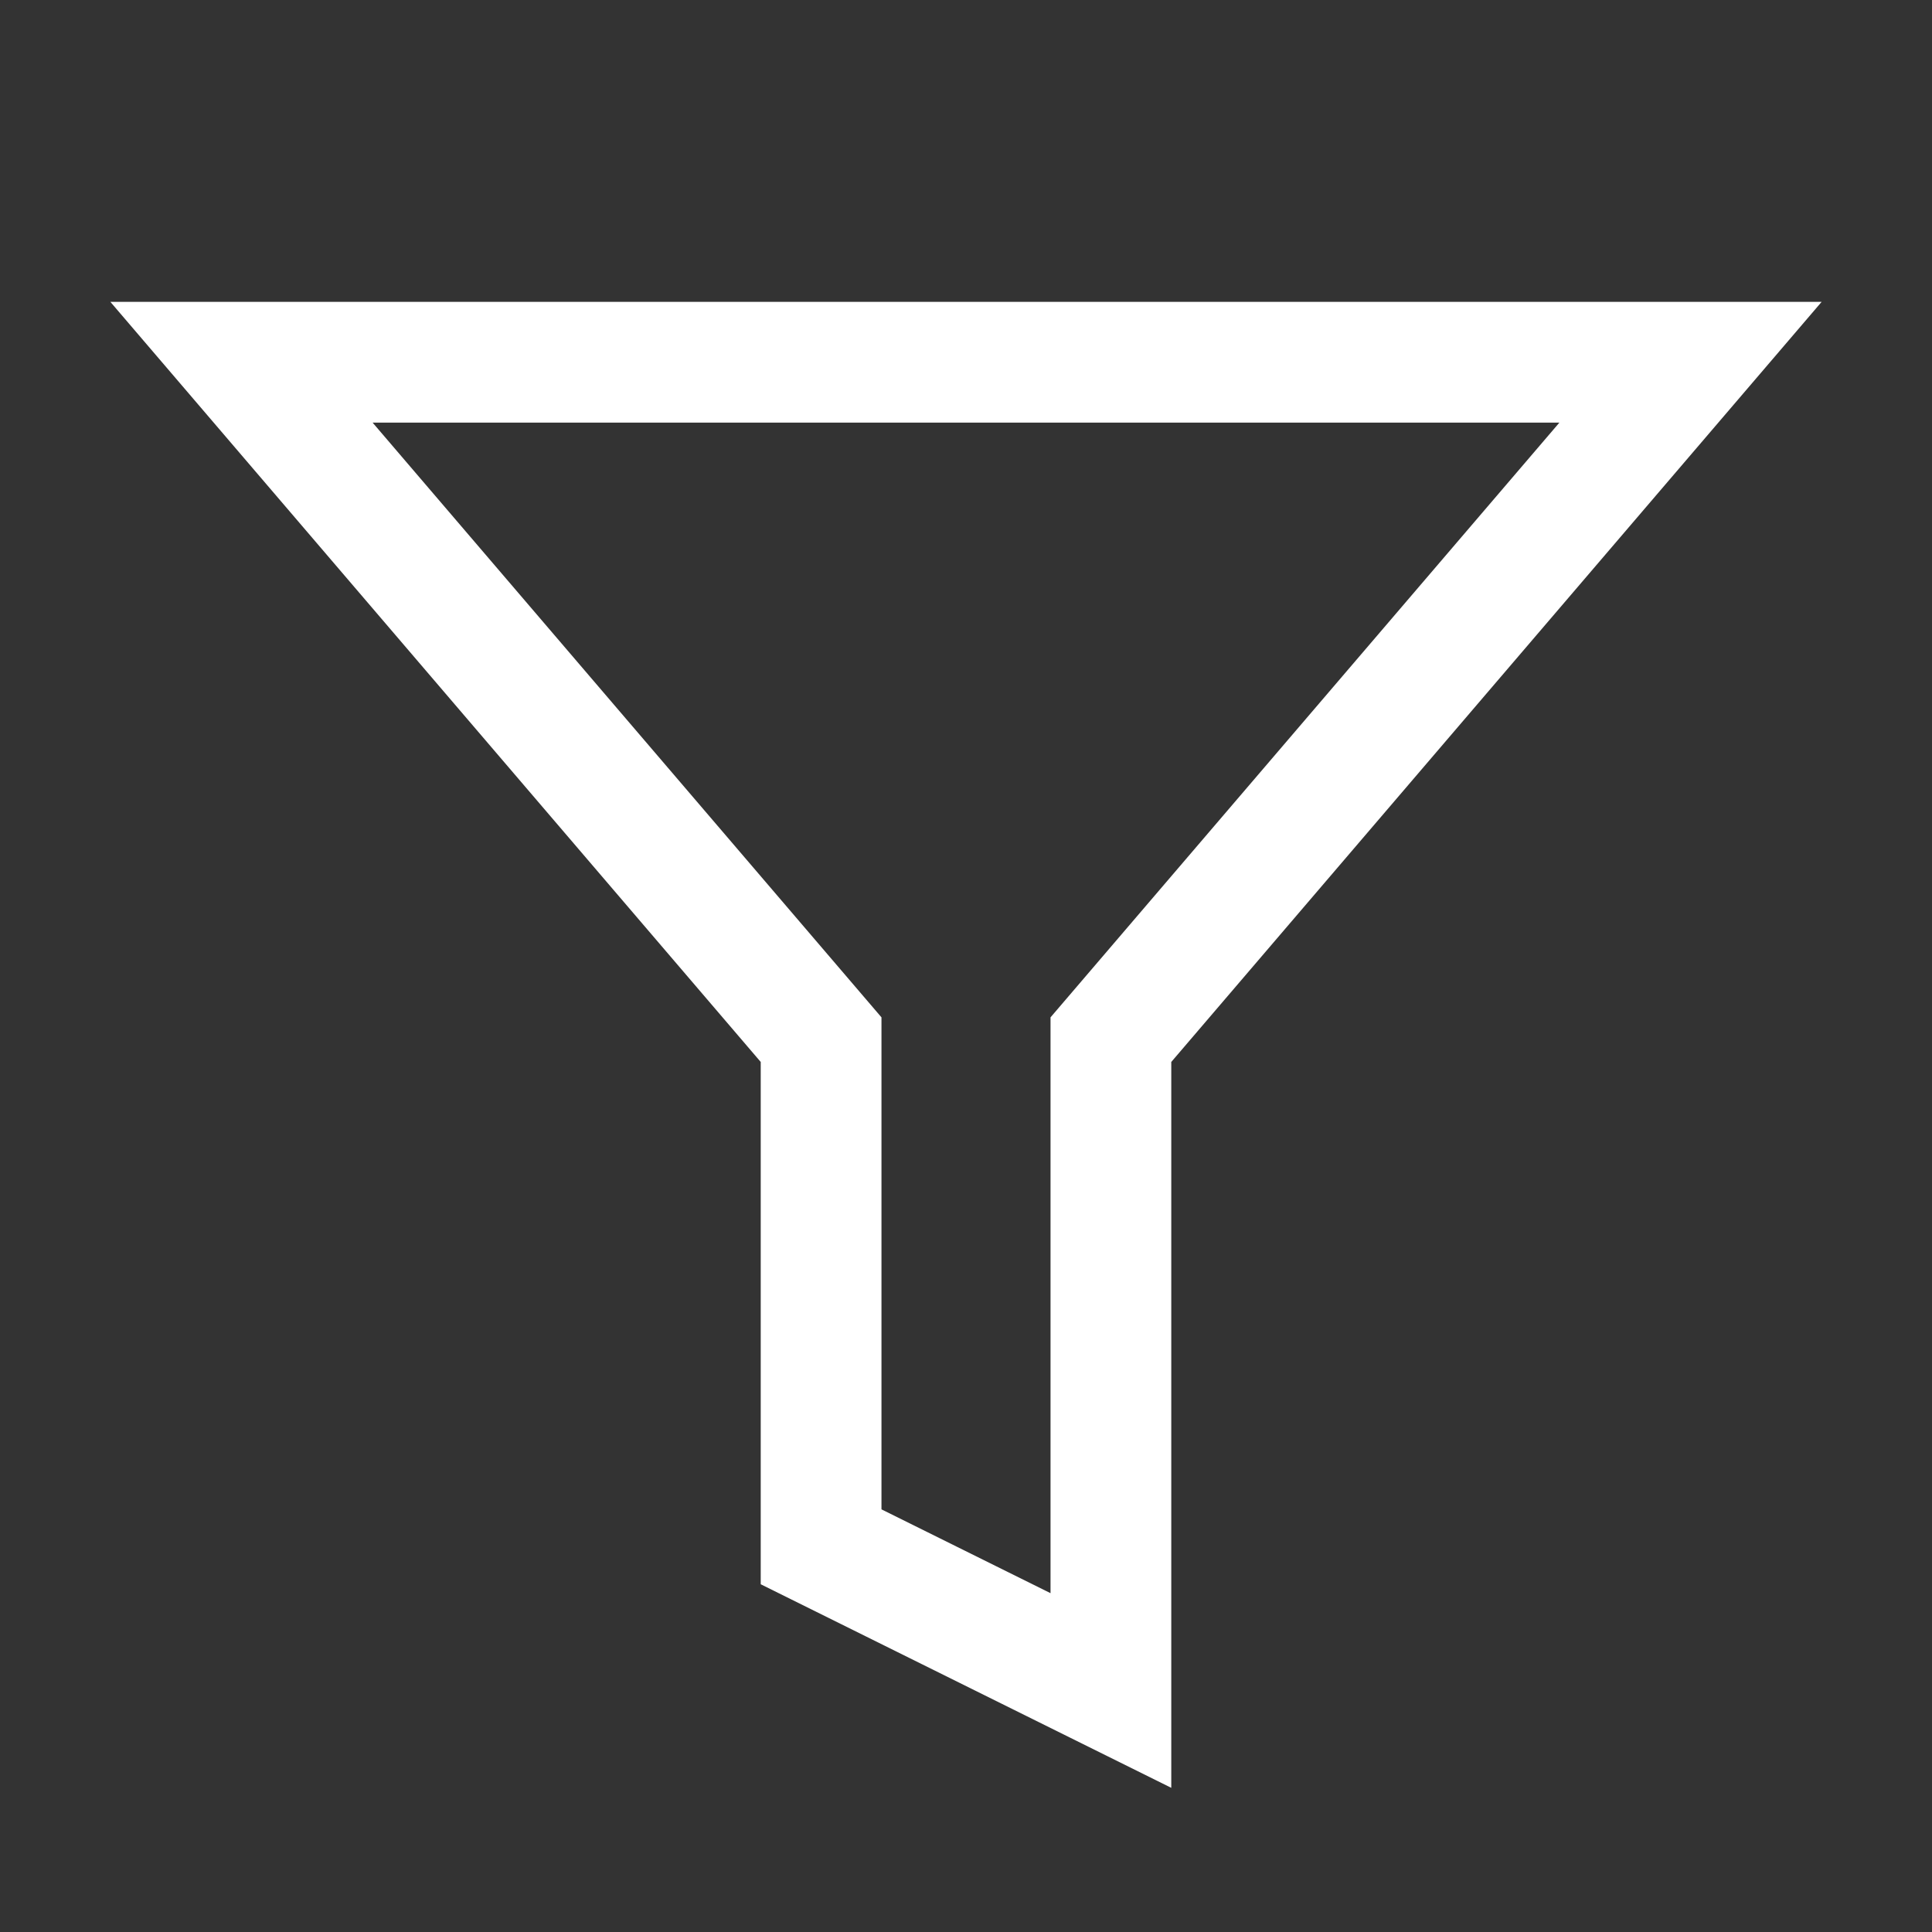 <svg xmlns="http://www.w3.org/2000/svg" xmlns:xlink="http://www.w3.org/1999/xlink" width="16" height="16" viewBox="0 0 16 16" fill="none"><rect x="0" y="0" width="16" height="16" fill="#333333" stroke="none"/><defs><rect id="path_0" x="0" y="0" width="16" height="16" /></defs><g opacity="1" transform="translate(0 0)  rotate(0 8 8)"><mask id="bg-mask-0" fill="white"><use xlink:href="#path_0"></use></mask><g mask="url(#bg-mask-0)" ><path  id="路径 1" style="stroke:#FFFFFF; stroke-width:1; stroke-opacity:1; stroke-dasharray:0 0" transform="translate(2 3)  rotate(0 6 5.5)" d="M4.8,5.61L4.8,9.81L7.2,11L7.2,5.61L12,0L0,0L4.8,5.61Z " /></g></g></svg>